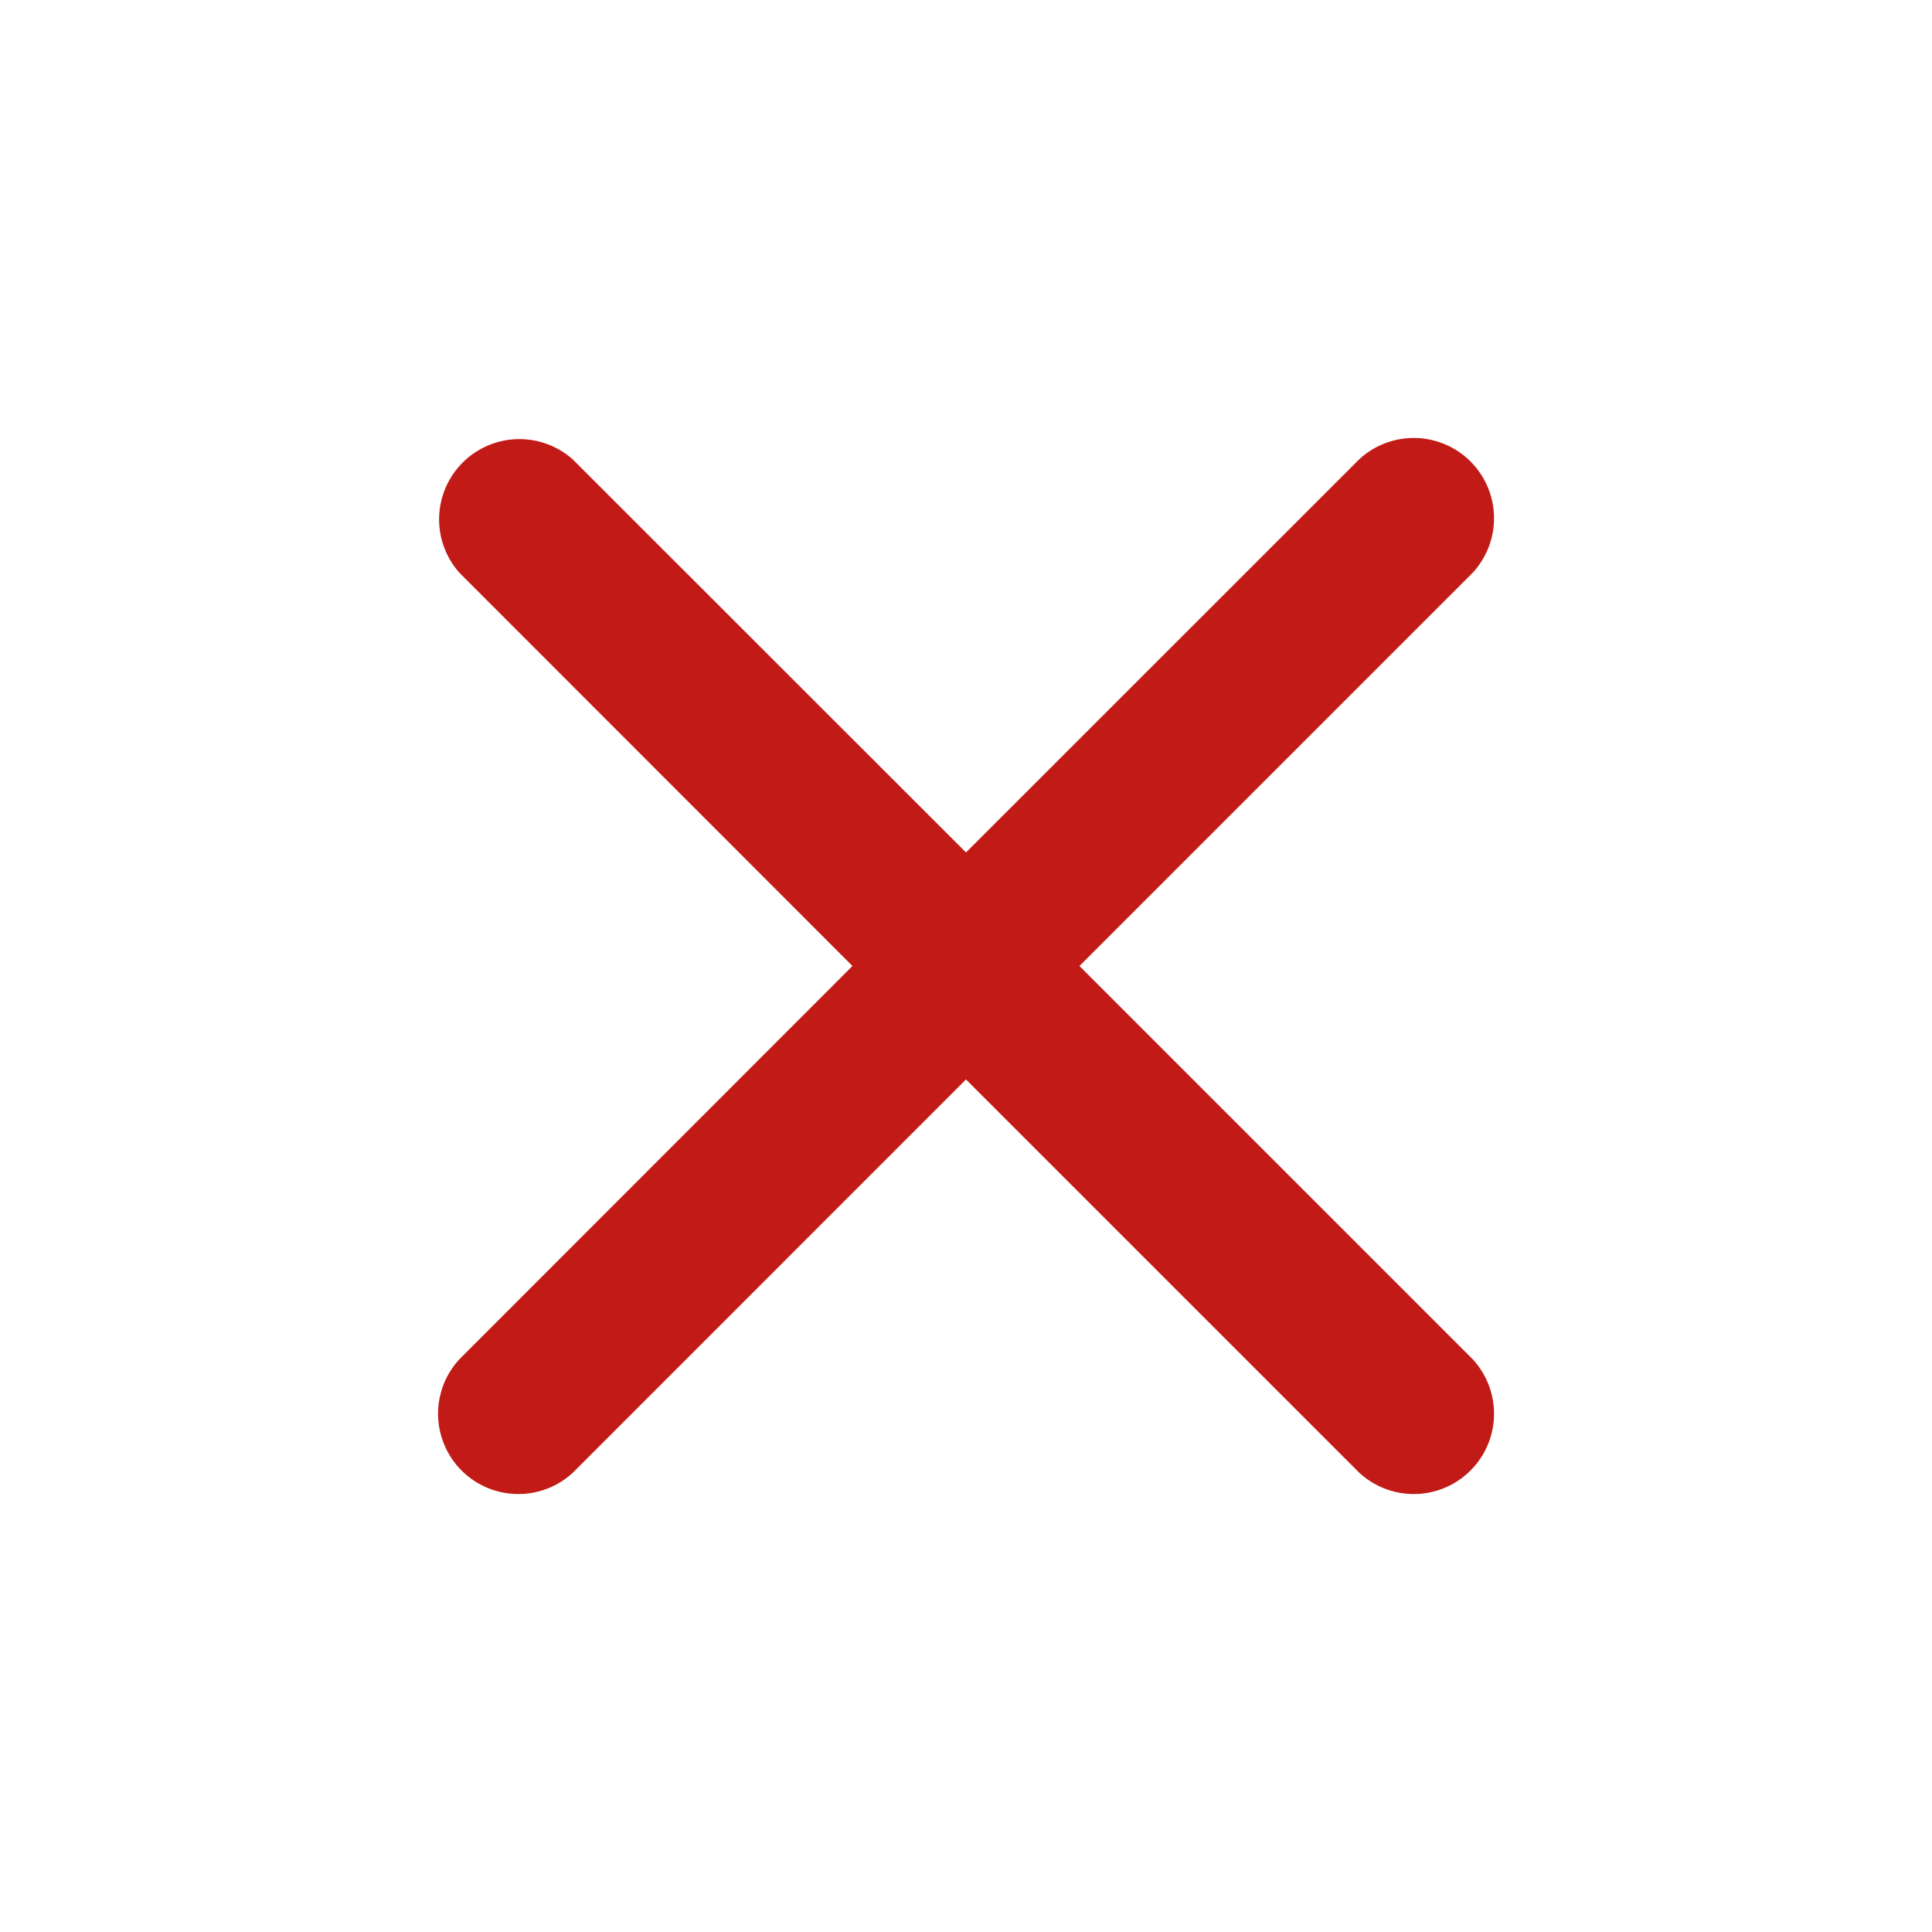 <svg width="18" height="18" fill="none" xmlns="http://www.w3.org/2000/svg"><path d="M13.721 5.336a.748.748 0 00-1.057-1.057L9 7.942 5.336 4.28A.748.748 0 004.28 5.336L7.942 9 4.28 12.664a.748.748 0 001.057 1.057L9 10.057l3.664 3.664a.748.748 0 001.057-1.057L10.057 9l3.664-3.664z" fill="#C21B17"/></svg>